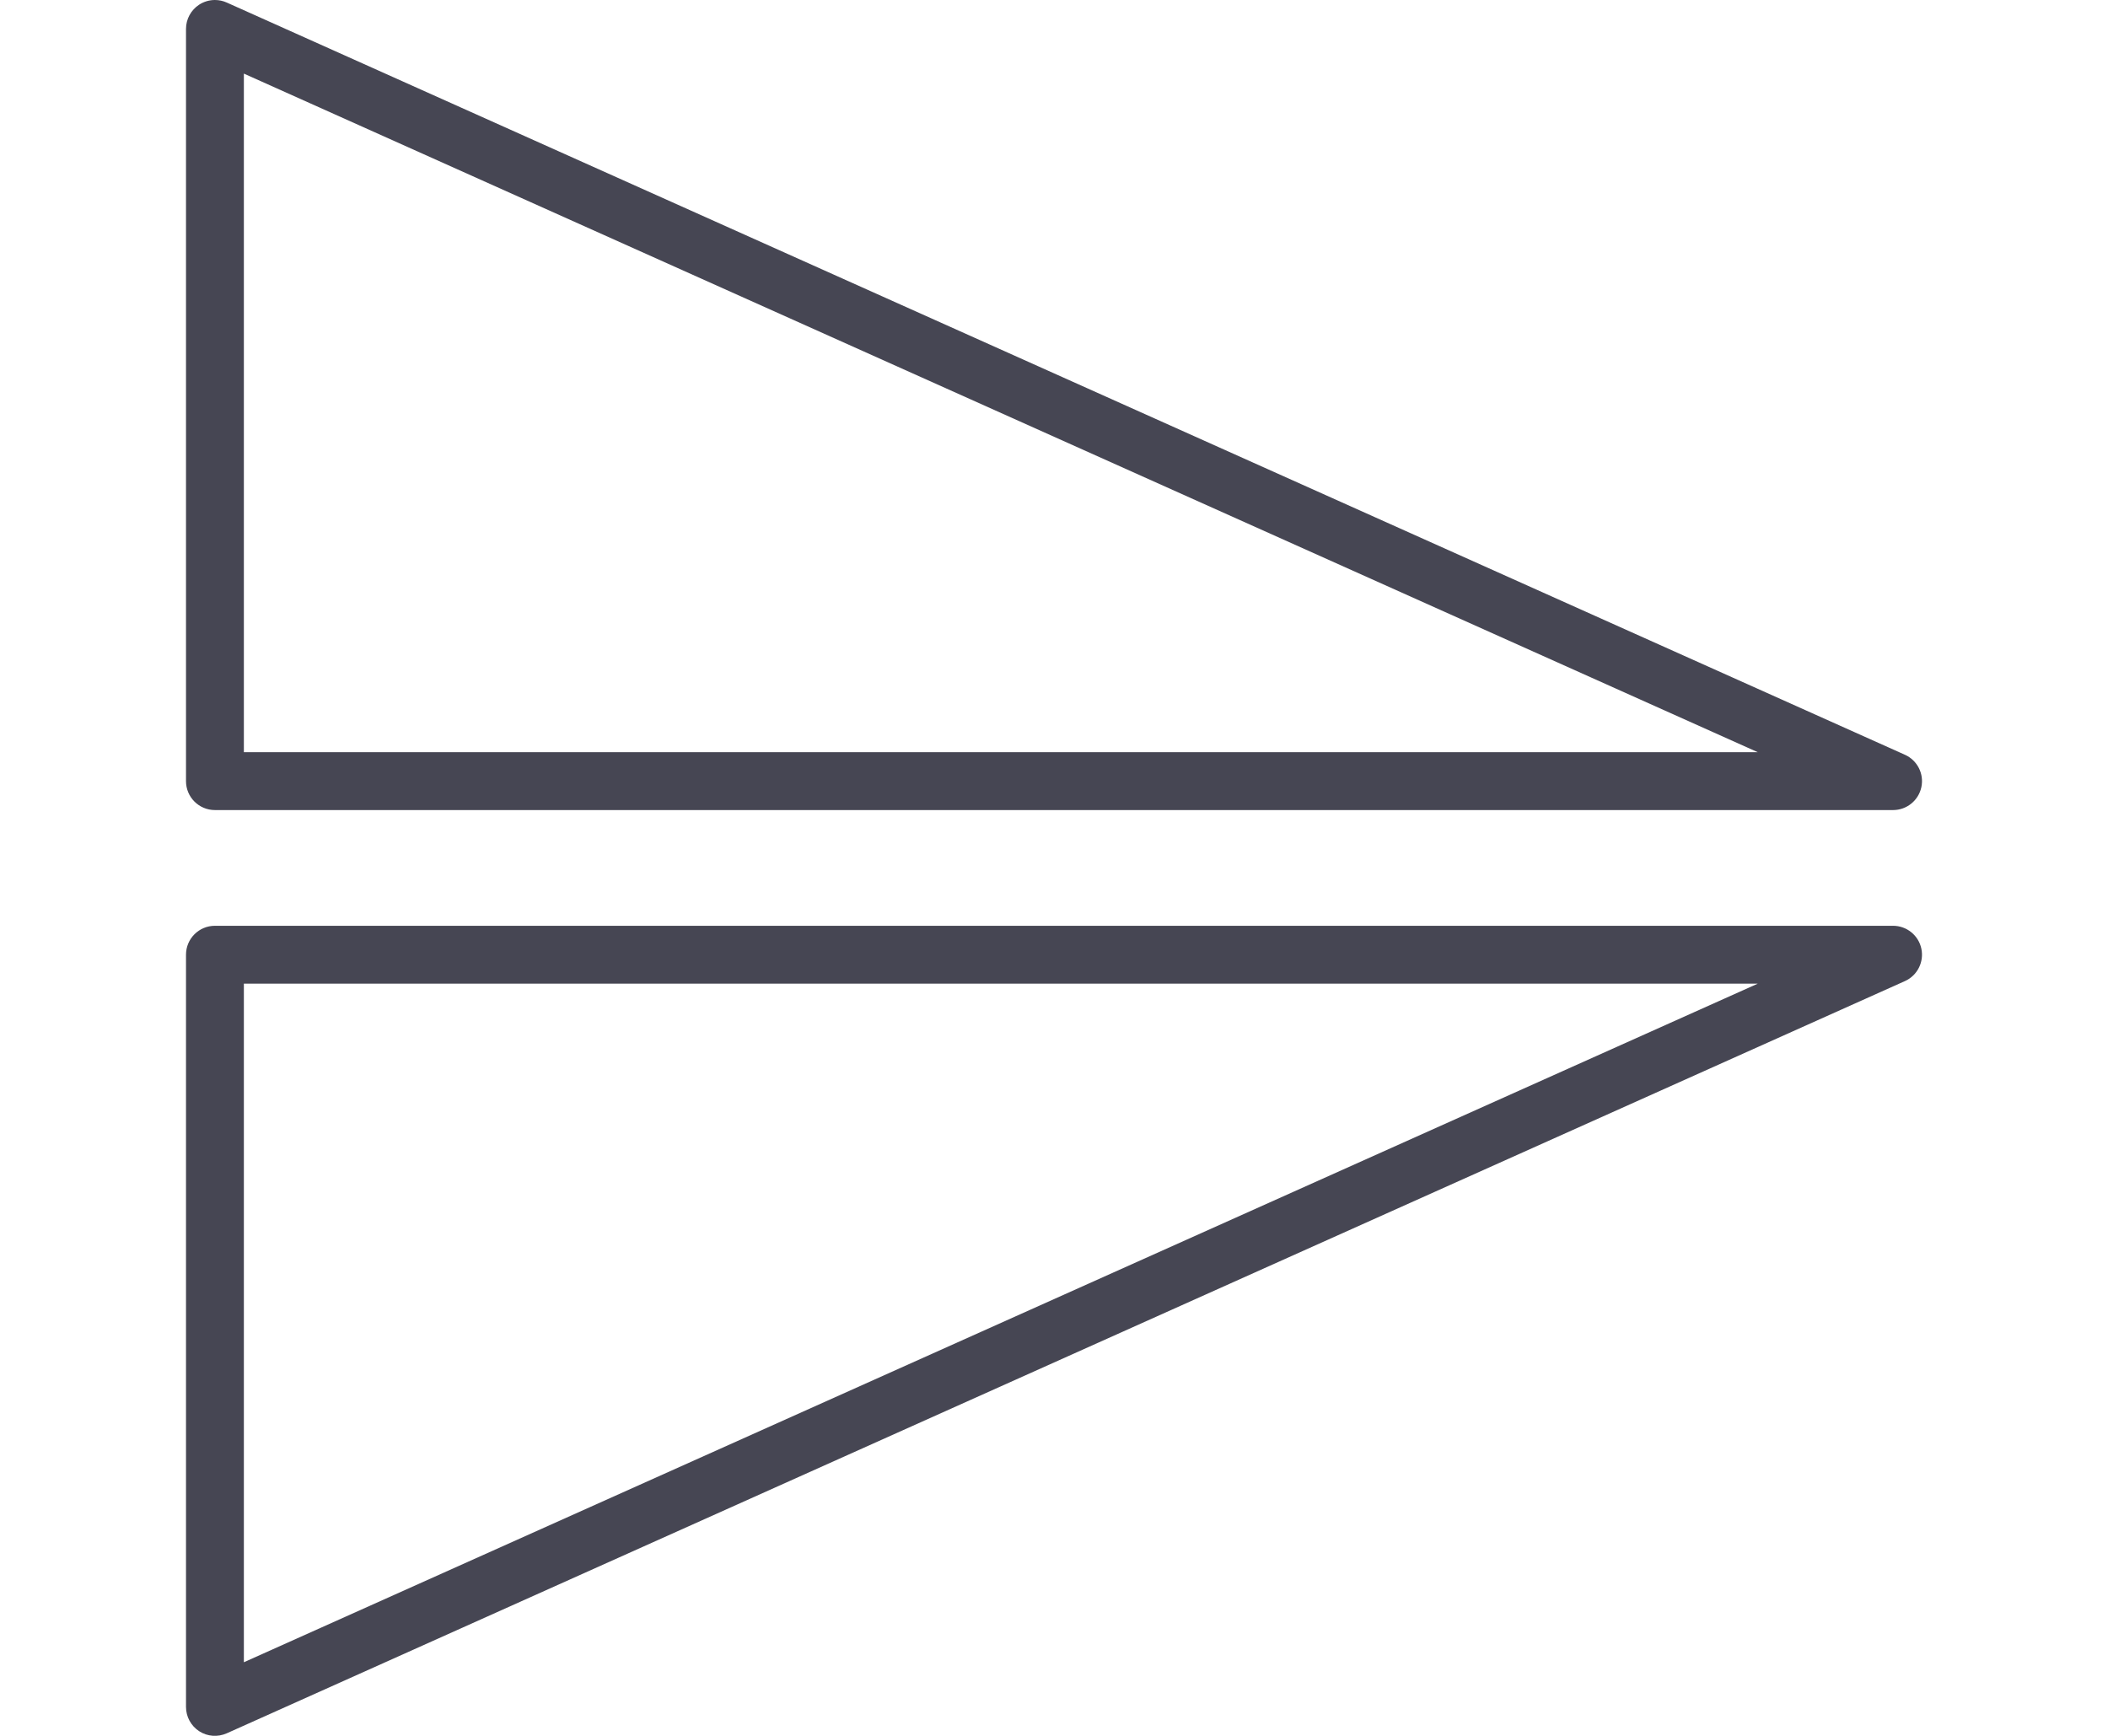 <?xml version="1.0"?>
<svg xmlns="http://www.w3.org/2000/svg" xmlns:xlink="http://www.w3.org/1999/xlink" version="1.1" id="Capa_1" x="0px" y="0px" viewBox="0 0 60 60" style="enable-background:new 0 0 60 60;" xml:space="preserve" width="17px" height="14px" class=""><g transform="matrix(-1 0 0 -1 60 60)"><g>
	<path d="M59,32H1c-0.472,0-0.879,0.33-0.978,0.791s0.139,0.929,0.569,1.121l58,26C58.722,59.971,58.861,60,59,60   c0.19,0,0.379-0.054,0.543-0.16C59.828,59.655,60,59.339,60,59V33C60,32.447,59.552,32,59,32z M58,57.456L5.676,34H58V57.456z" data-original="#000000" class="active-path" fill="#464653"/>
	<path d="M59.544,0.16c-0.285-0.185-0.642-0.21-0.953-0.072l-58,26c-0.43,0.192-0.667,0.66-0.569,1.121S0.529,28,1,28h58   c0.552,0,1-0.447,1-1V1C60,0.661,59.828,0.345,59.544,0.16z M58,26H5.676L58,2.544V26z" data-original="#000000" class="active-path" fill="#464653"/>
</g></g> </svg>
